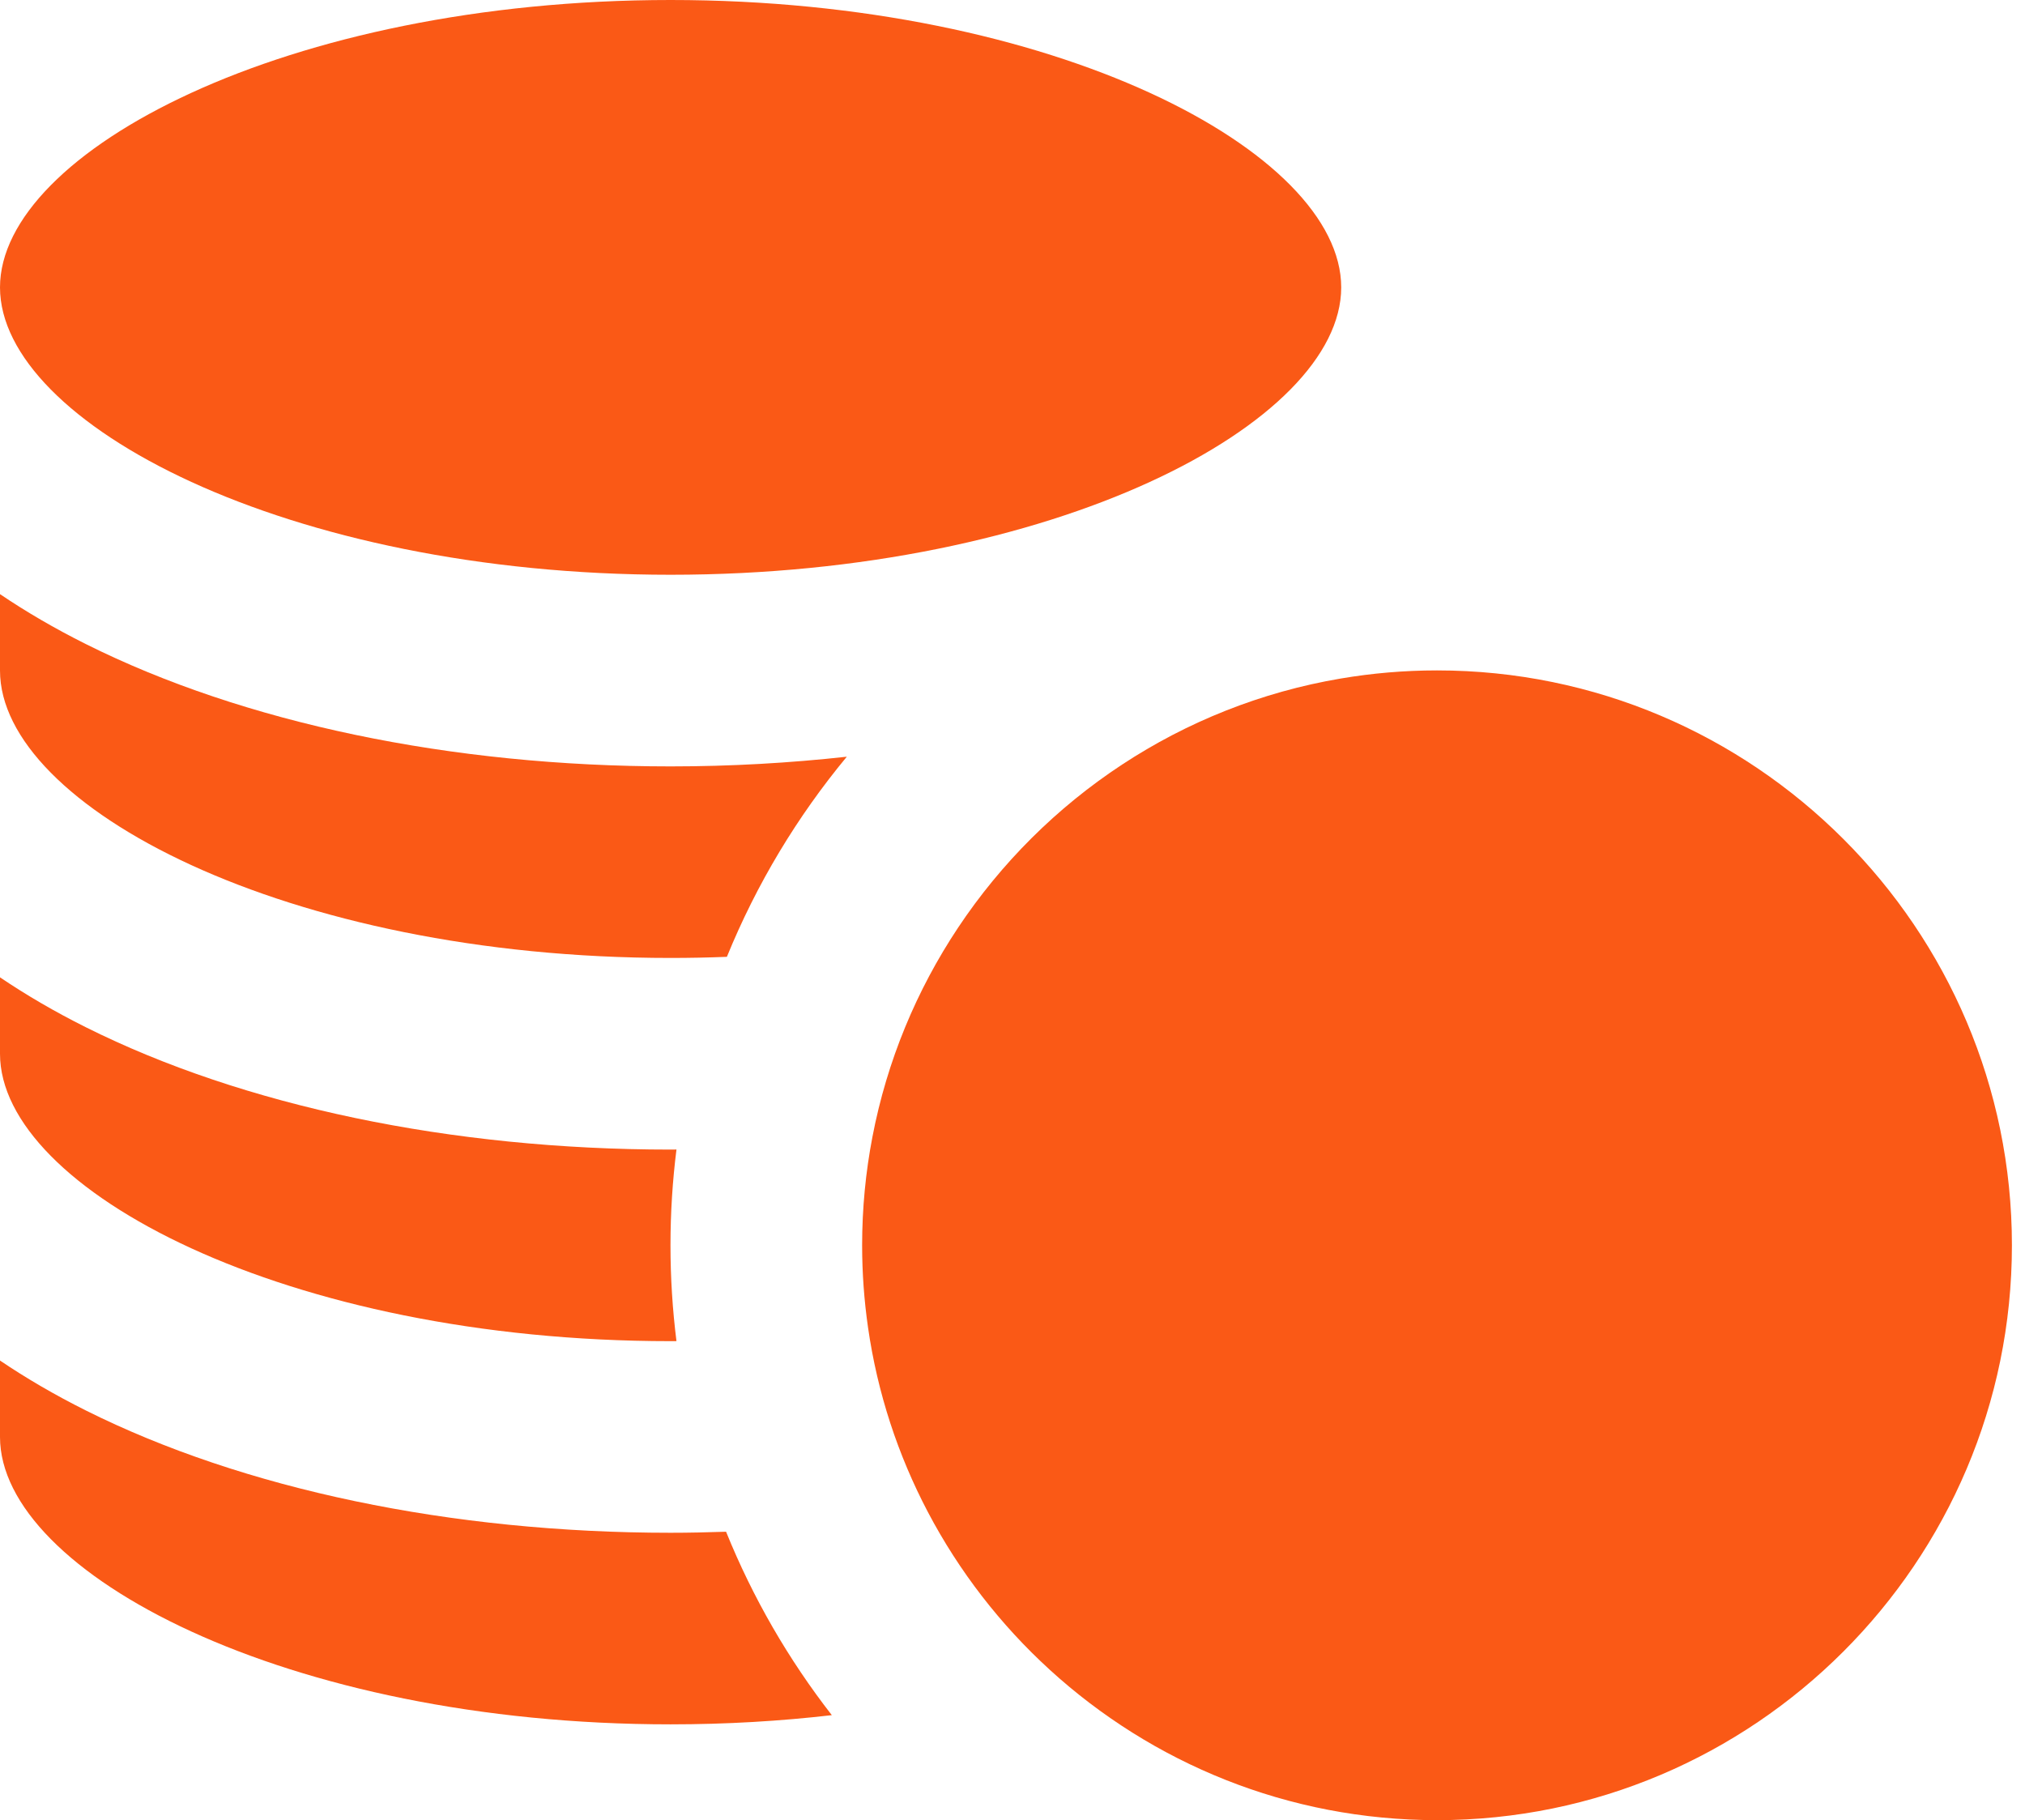 <svg width="89" height="80" viewBox="0 0 89 80" fill="none" xmlns="http://www.w3.org/2000/svg">
<path d="M29.473 25.262C46.342 25.262 58.947 18.594 58.947 12.631C58.947 6.669 46.342 0 29.473 0C12.605 0 0 6.669 0 12.631C0 18.594 12.604 25.262 29.473 25.262Z" fill="#FA5916"/>
<path d="M29.473 75.789C31.935 75.789 34.305 75.646 36.559 75.385C34.659 72.943 33.088 70.233 31.911 67.323C31.102 67.35 30.29 67.369 29.473 67.369C19.834 67.369 10.706 65.459 3.771 61.992C2.405 61.309 1.149 60.575 0 59.799V63.158C0 69.12 12.604 75.789 29.473 75.789Z" fill="#FA5916"/>
<path d="M29.473 58.947C29.56 58.947 29.645 58.946 29.731 58.945C29.558 57.565 29.468 56.159 29.468 54.733C29.468 53.308 29.558 51.903 29.731 50.524C29.645 50.524 29.559 50.527 29.473 50.527C19.835 50.527 10.707 48.617 3.771 45.149C2.405 44.466 1.149 43.733 0 42.956V46.316C0 52.278 12.605 58.947 29.473 58.947Z" fill="#FA5916"/>
<path d="M29.473 42.104C30.309 42.104 31.133 42.087 31.947 42.055C33.254 38.848 35.041 35.886 37.218 33.259C34.697 33.537 32.105 33.685 29.473 33.685C19.835 33.685 10.707 31.775 3.771 28.307C2.405 27.624 1.149 26.891 0 26.114V29.473C0 35.436 12.605 42.104 29.473 42.104Z" fill="#FA5916"/>
<path d="M42.107 40.775C40.285 43.514 38.983 46.628 38.343 49.973C38.047 51.515 37.891 53.106 37.891 54.733C37.891 55.956 37.98 57.159 38.149 58.336C38.563 61.228 39.469 63.962 40.779 66.454C42.154 69.067 43.972 71.413 46.135 73.388C50.629 77.493 56.606 80 63.158 80C77.09 80 88.425 68.665 88.425 54.733C88.425 40.8 77.09 29.466 63.158 29.466C61.718 29.466 60.306 29.589 58.931 29.822C51.927 31.006 45.894 35.082 42.107 40.775Z" fill="#FA5916"/>
</svg>
